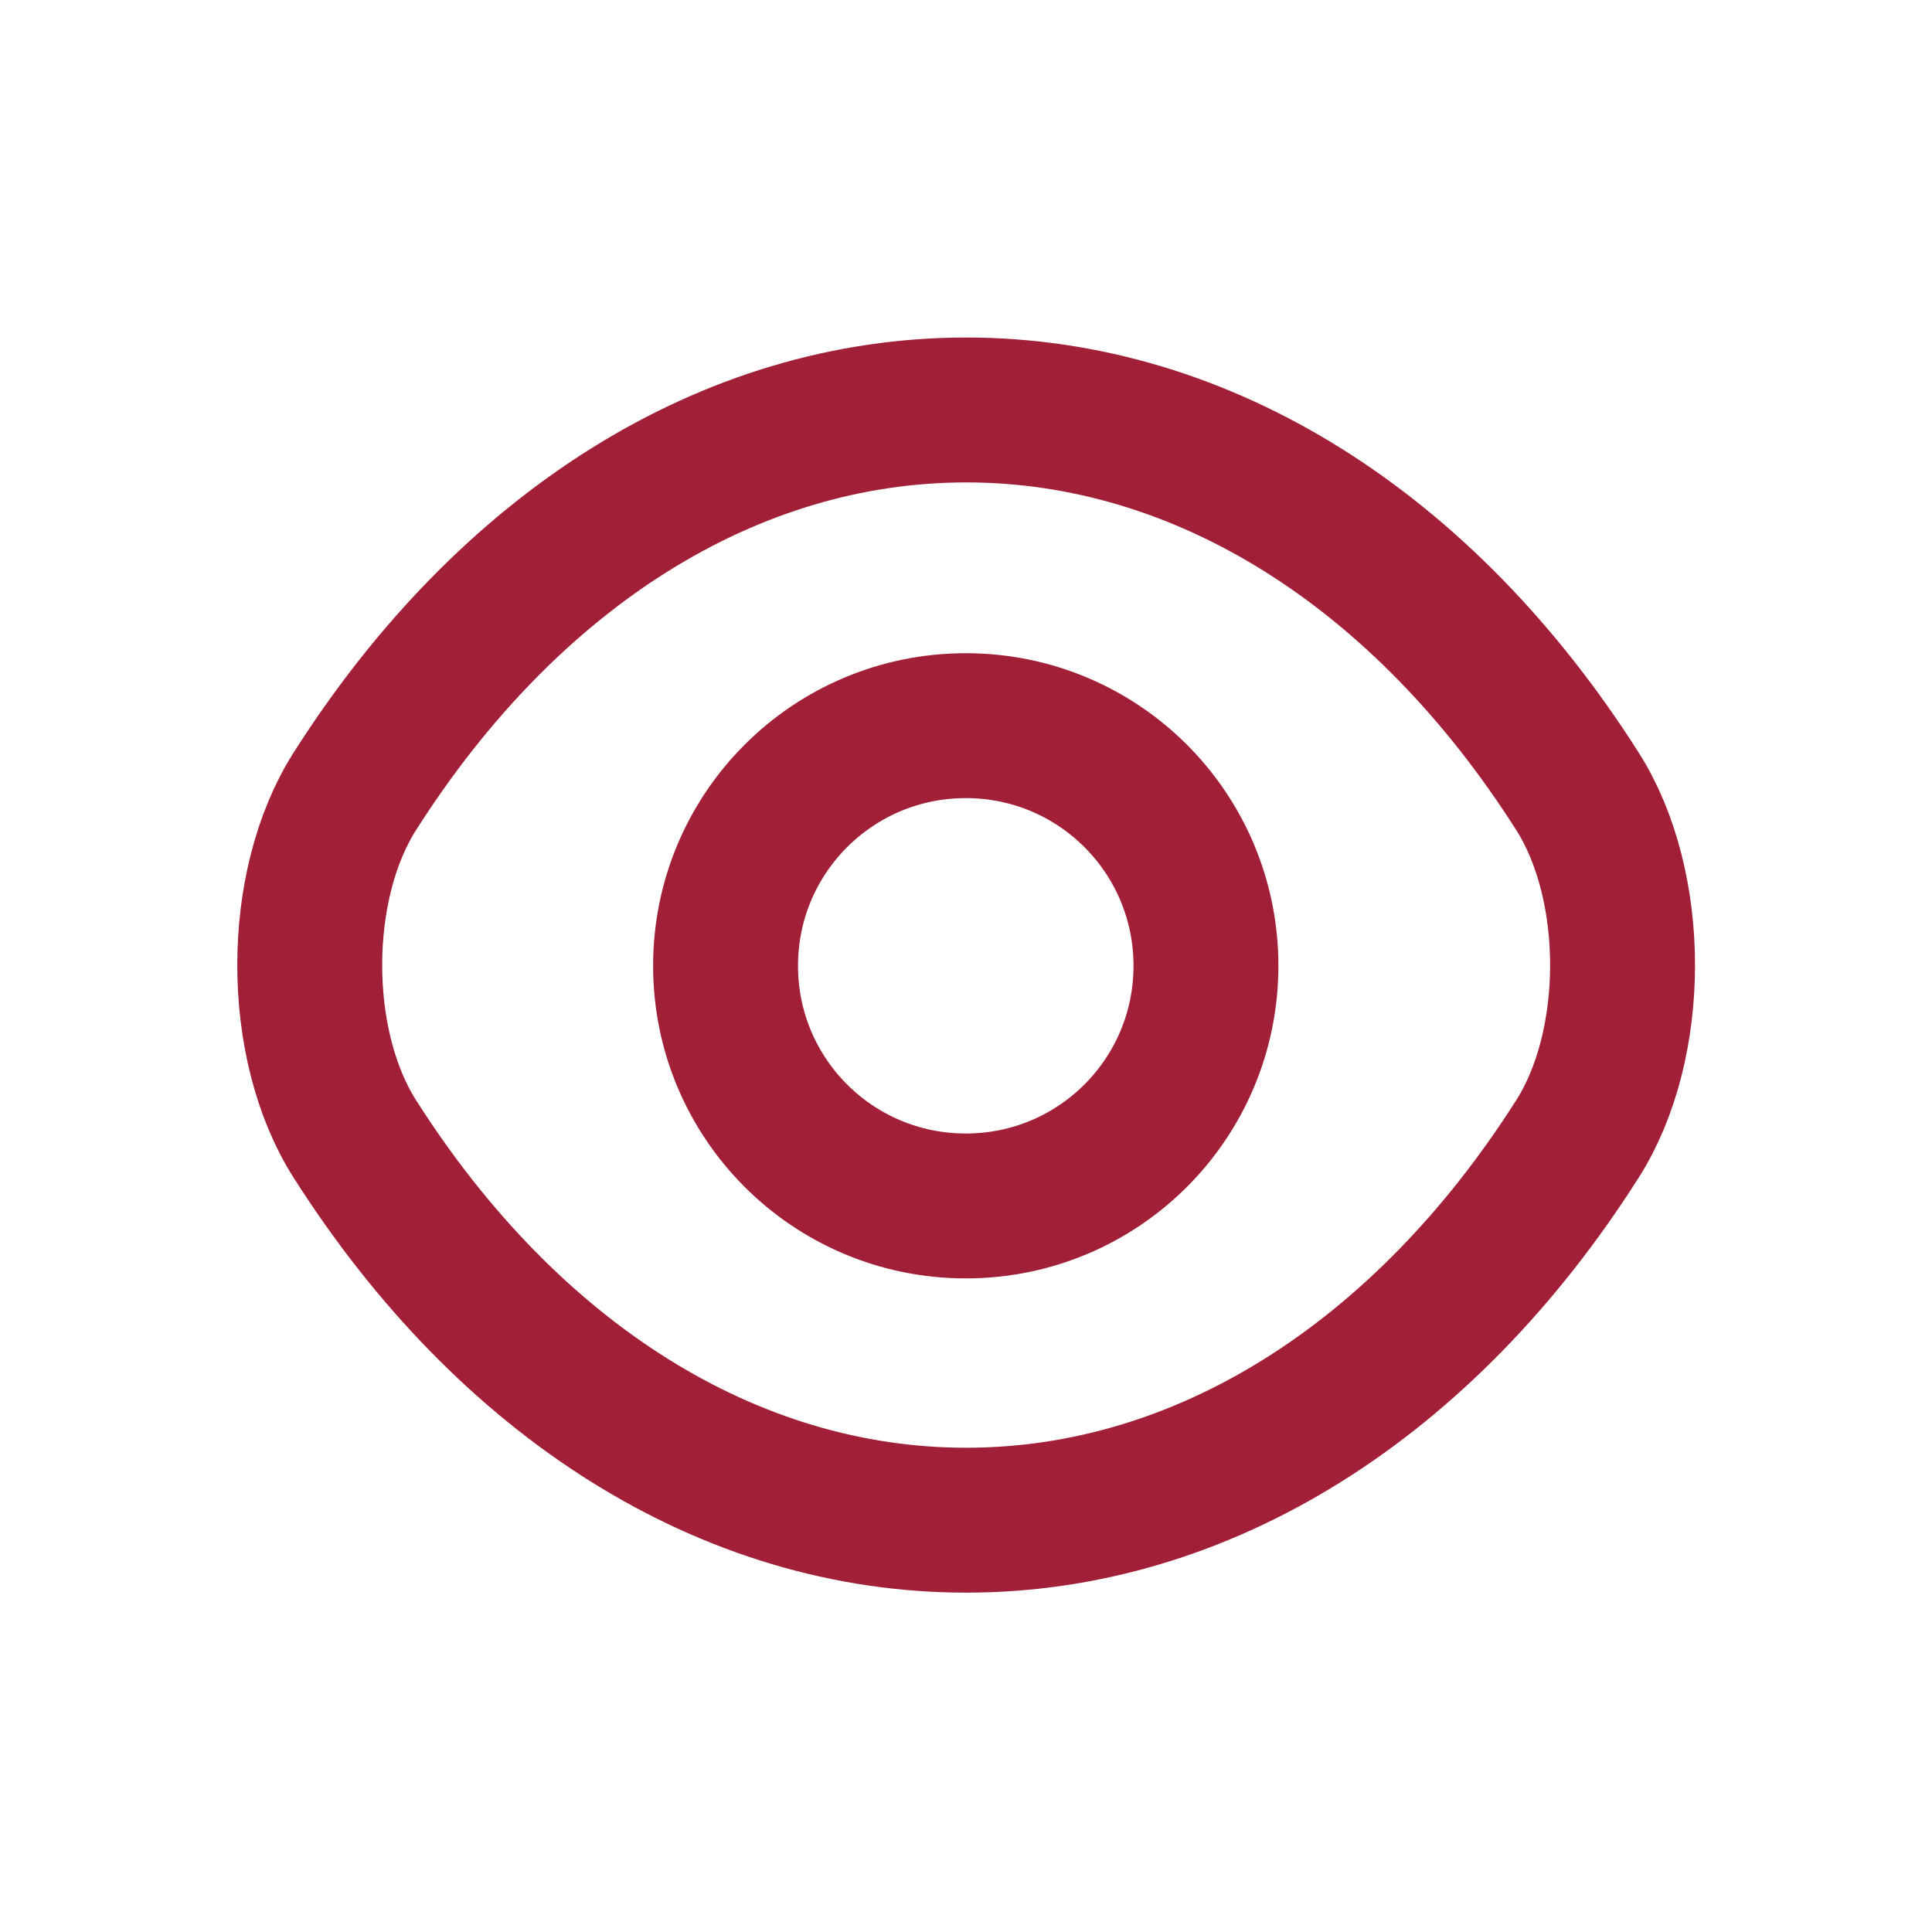 <svg width="20" height="20" viewBox="0 0 20 20" fill="none" xmlns="http://www.w3.org/2000/svg">
<path d="M12.484 9.998C12.484 11.373 11.373 12.484 9.998 12.484C8.623 12.484 7.511 11.373 7.511 9.998C7.511 8.623 8.623 7.512 9.998 7.512C11.373 7.512 12.484 8.623 12.484 9.998Z" stroke="#A12037" stroke-width="1.5" stroke-linecap="round" stroke-linejoin="round"/>
<path d="M10.002 15.737C12.453 15.737 14.738 14.293 16.328 11.793C16.953 10.814 16.953 9.168 16.328 8.189C14.738 5.689 12.453 4.244 10.002 4.244C7.55 4.244 5.266 5.689 3.675 8.189C3.05 9.168 3.05 10.814 3.675 11.793C5.266 14.293 7.55 15.737 10.002 15.737Z" stroke="#A12037" stroke-width="1.5" stroke-linecap="round" stroke-linejoin="round"/>
</svg>
